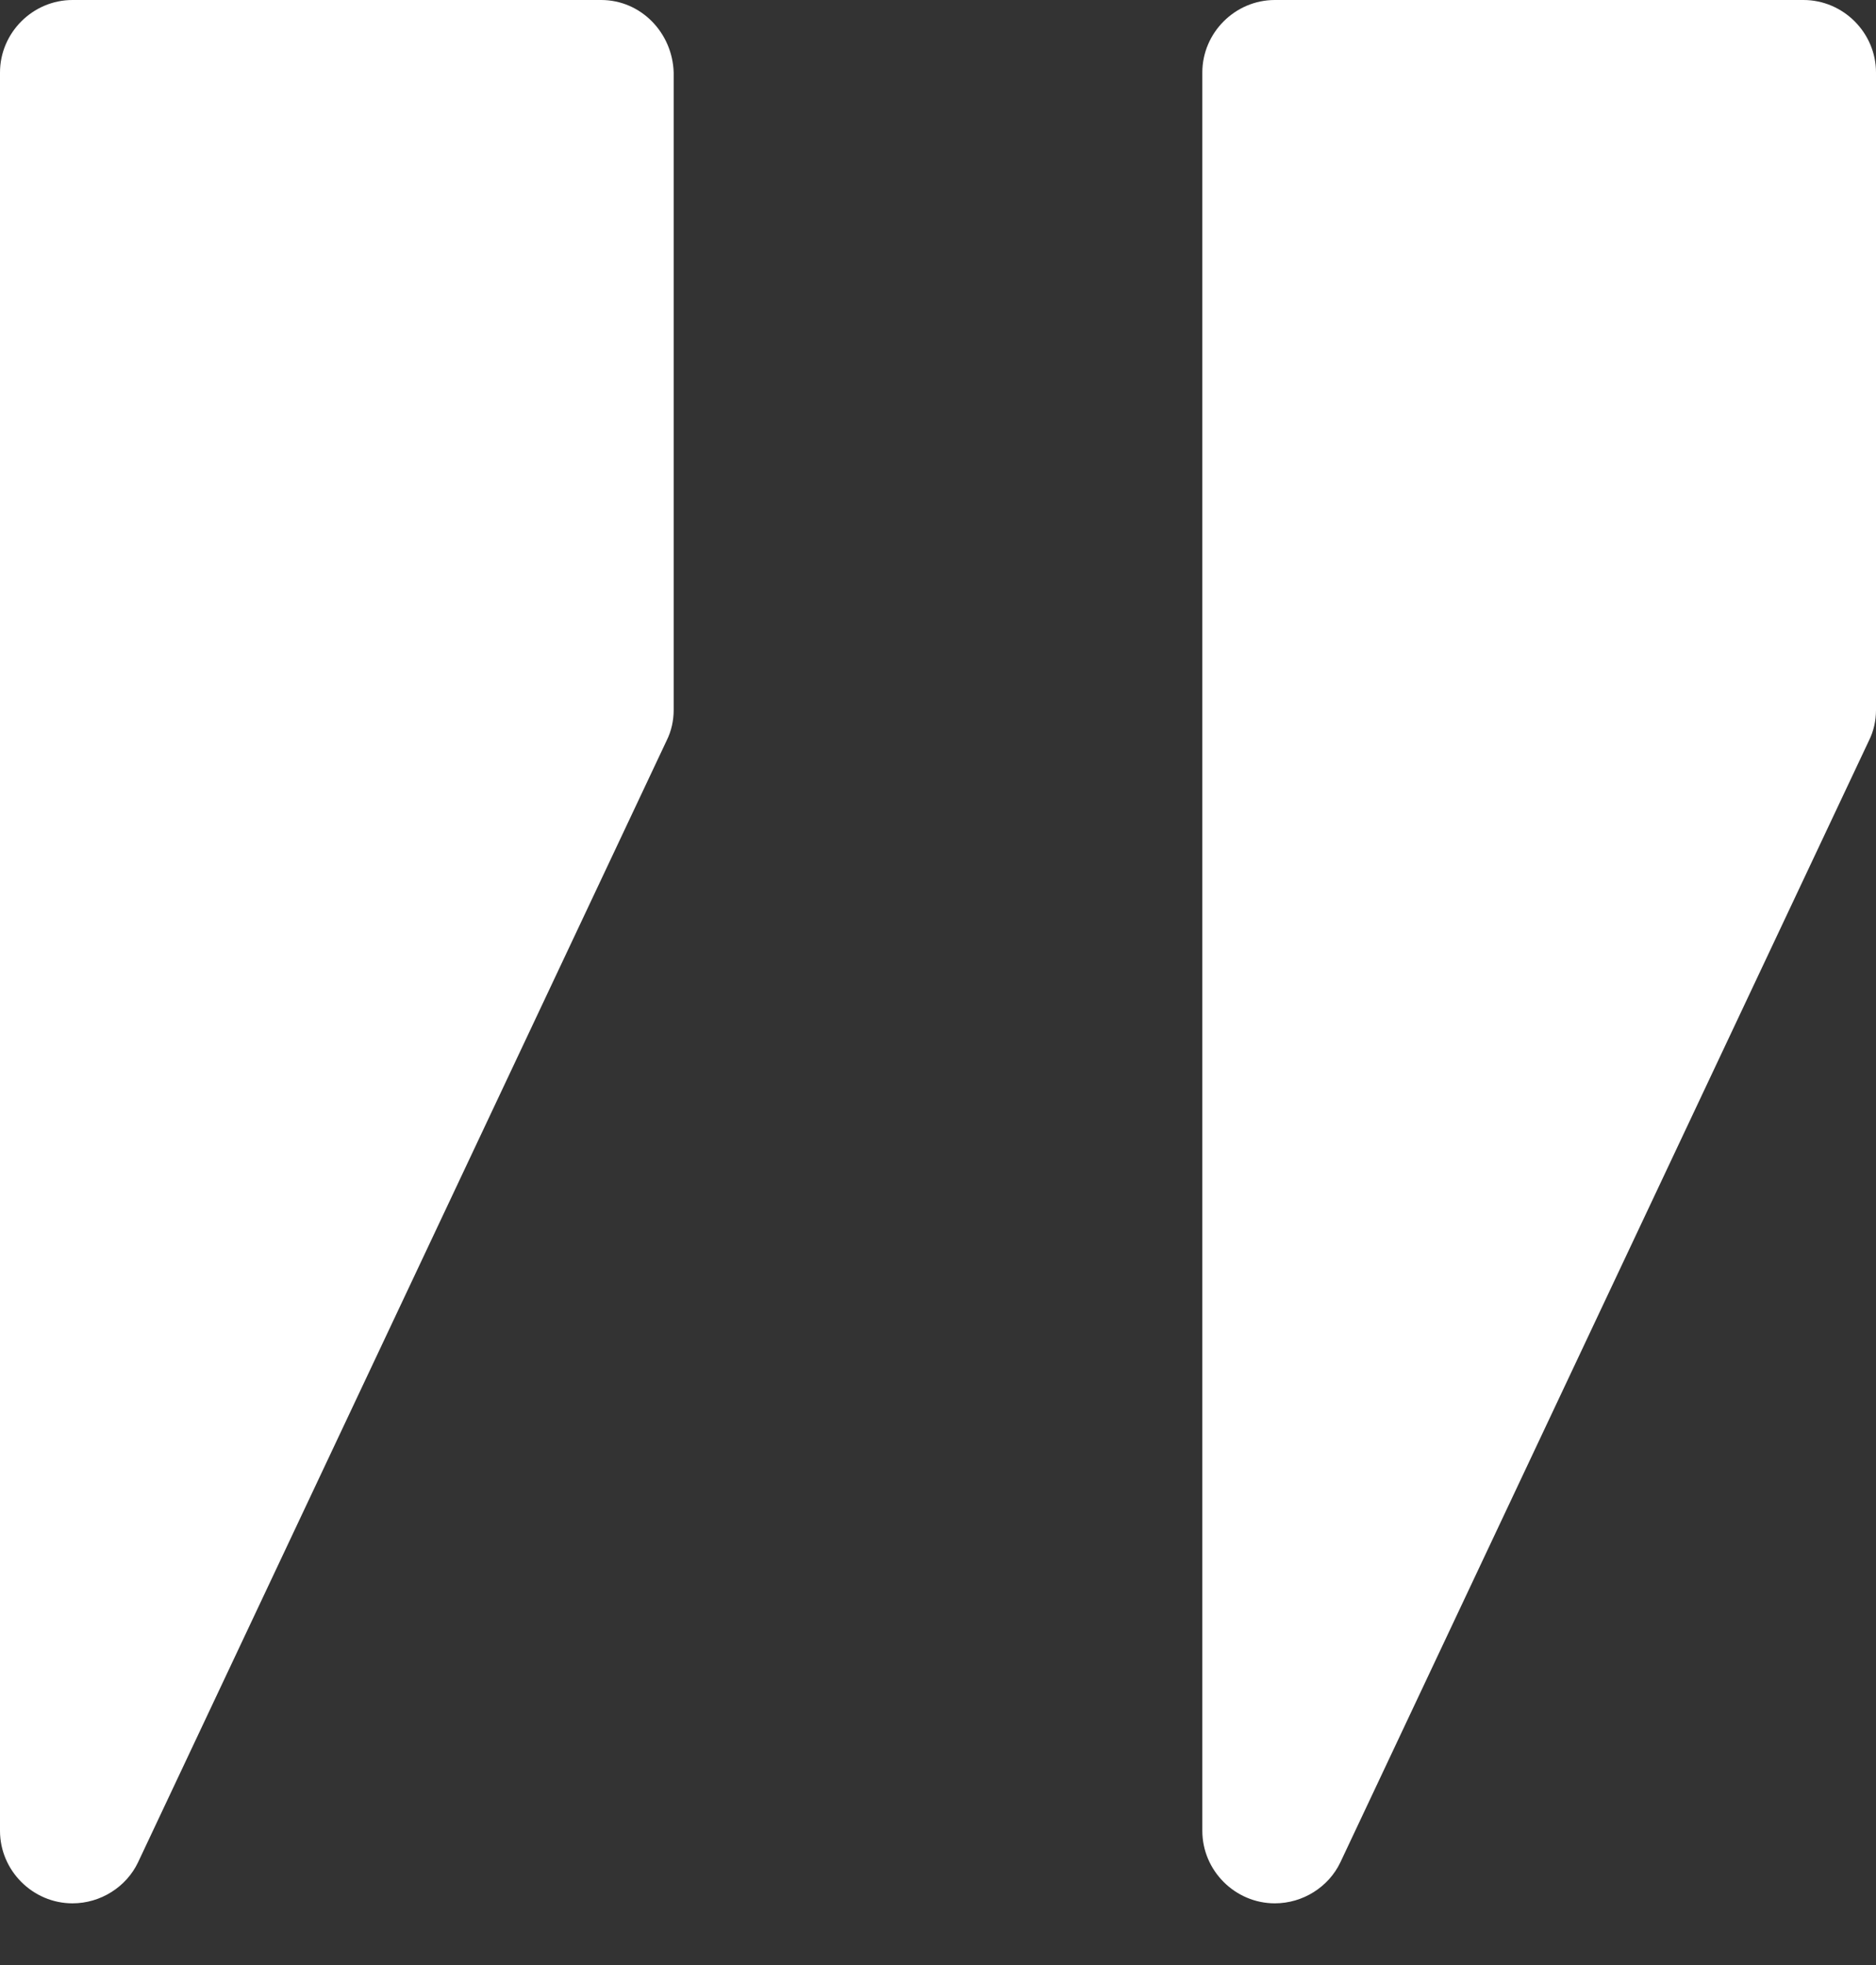 <?xml version="1.0" encoding="utf-8"?>
<!-- Generator: Adobe Illustrator 26.0.3, SVG Export Plug-In . SVG Version: 6.00 Build 0)  -->
<svg version="1.1" id="Layer_1" xmlns="http://www.w3.org/2000/svg" xmlns:xlink="http://www.w3.org/1999/xlink" x="0px" y="0px"
	 viewBox="0 0 160.4 168" style="enable-background:new 0 0 160.4 168;" xml:space="preserve">
<rect x="0" y="0" width="160.4" height="168" fill="#333333" stroke="none"/>
<style type="text/css">
	.st0{fill:#FFFFFF;}
</style>
<g>
	<path class="st0" d="M51.4,0H6.2C2.8,0,0,2.8,0,6.2v150.3c0,3.4,2.8,6.2,6.2,6.2c2.4,0,4.6-1.4,5.6-3.5l45.2-95.9
		c0.4-0.8,0.6-1.7,0.6-2.6V6.2C57.5,2.8,54.8,0,51.4,0z"/>
	<path class="st0" d="M154.2,0H109c-3.4,0-6.2,2.8-6.2,6.2v150.3c0,3.4,2.8,6.2,6.2,6.2c2.4,0,4.6-1.4,5.6-3.5l45.2-95.9
		c0.4-0.8,0.6-1.7,0.6-2.6V6.2C160.4,2.8,157.6,0,154.2,0z"/>
</g>
</svg>

